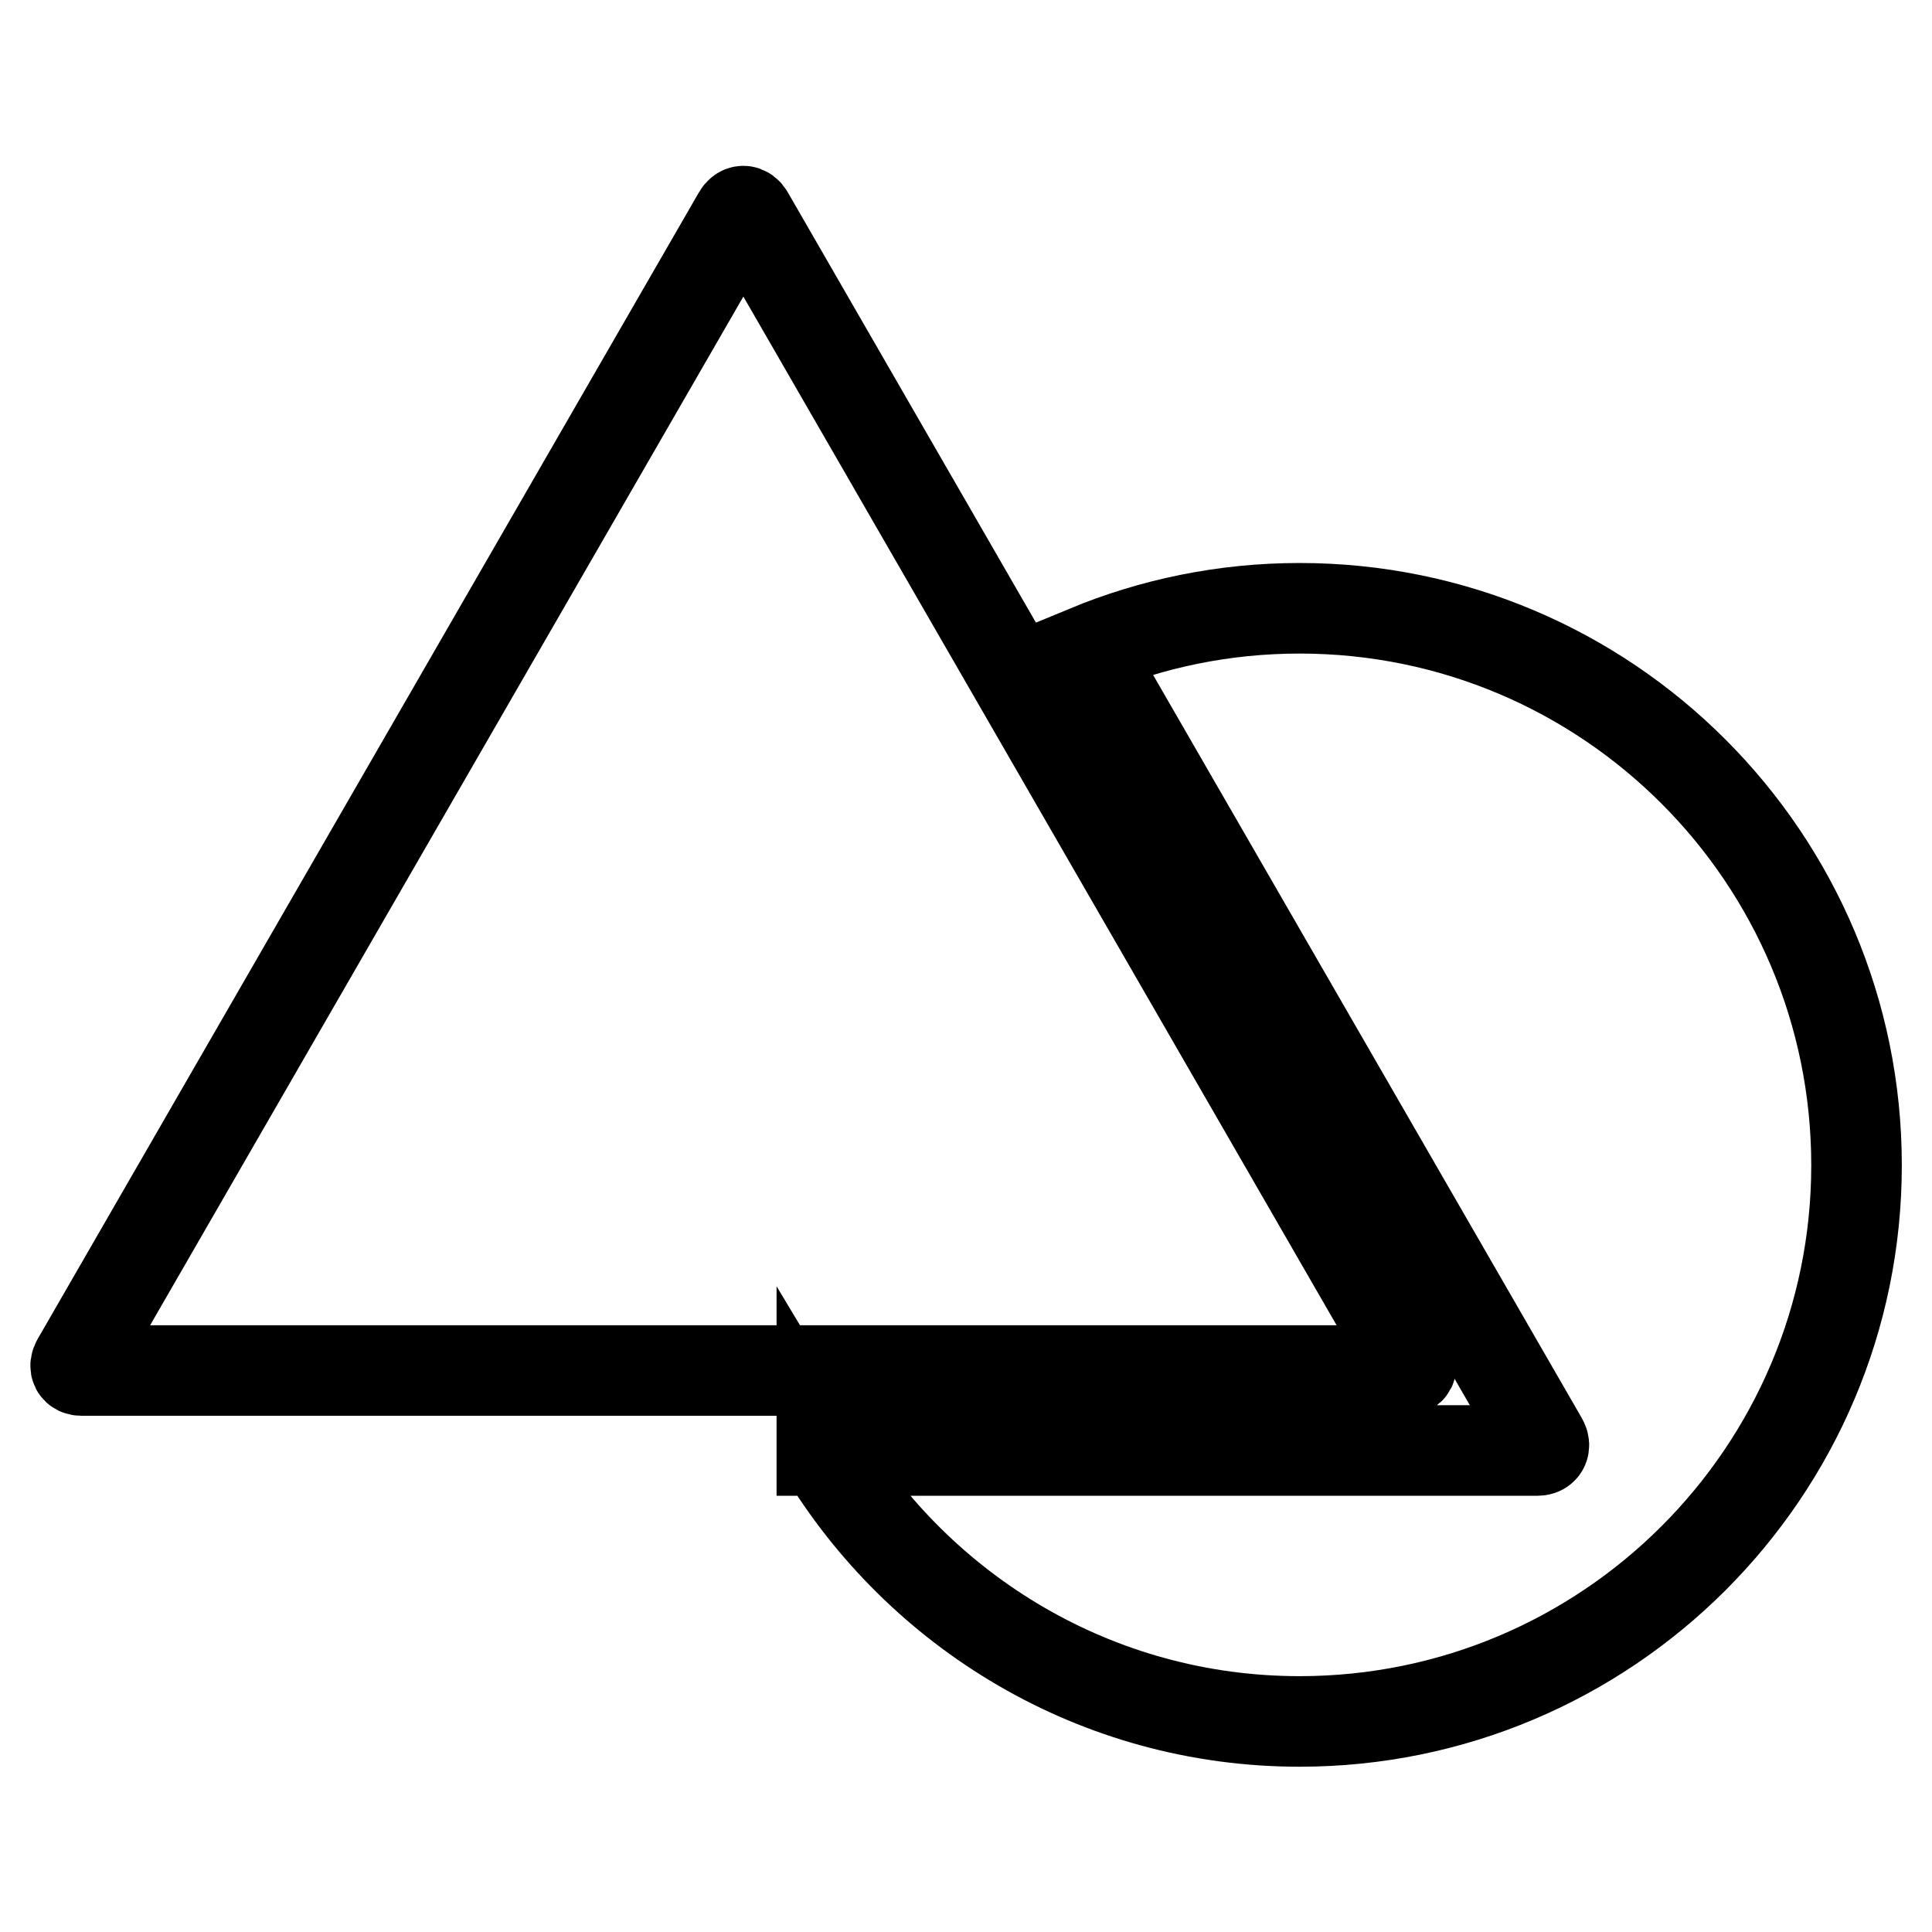 <?xml version="1.0" encoding="utf-8"?>
<!-- Svg Vector Icons : http://www.onlinewebfonts.com/icon -->
<!DOCTYPE svg PUBLIC "-//W3C//DTD SVG 1.1//EN" "http://www.w3.org/Graphics/SVG/1.1/DTD/svg11.dtd">
<svg version="1.1" xmlns="http://www.w3.org/2000/svg" xmlns:xlink="http://www.w3.org/1999/xlink" x="0px" y="0px" viewBox="0 0 256 256" enable-background="new 0 0 256 256" xml:space="preserve">
<g> <path stroke-width="12" fill-opacity="0" stroke="#000000"  d="M108.9,192.1c12.9,21.5,36.4,36,63.3,36c40.7,0,73.8-33,73.8-73.7c0-40.7-33-73.8-73.8-73.8 c-10,0-19.5,2-28.2,5.6l60.4,104.7c0.4,0.7,0.1,1.3-0.7,1.3H108.9z M97.8,28.5L10.2,180.4c-0.4,0.7-0.1,1.2,0.6,1.2h175.4 c0.7,0,1-0.5,0.6-1.2L99.2,28.5C98.8,27.8,98.2,27.8,97.8,28.5z"/></g>
</svg>